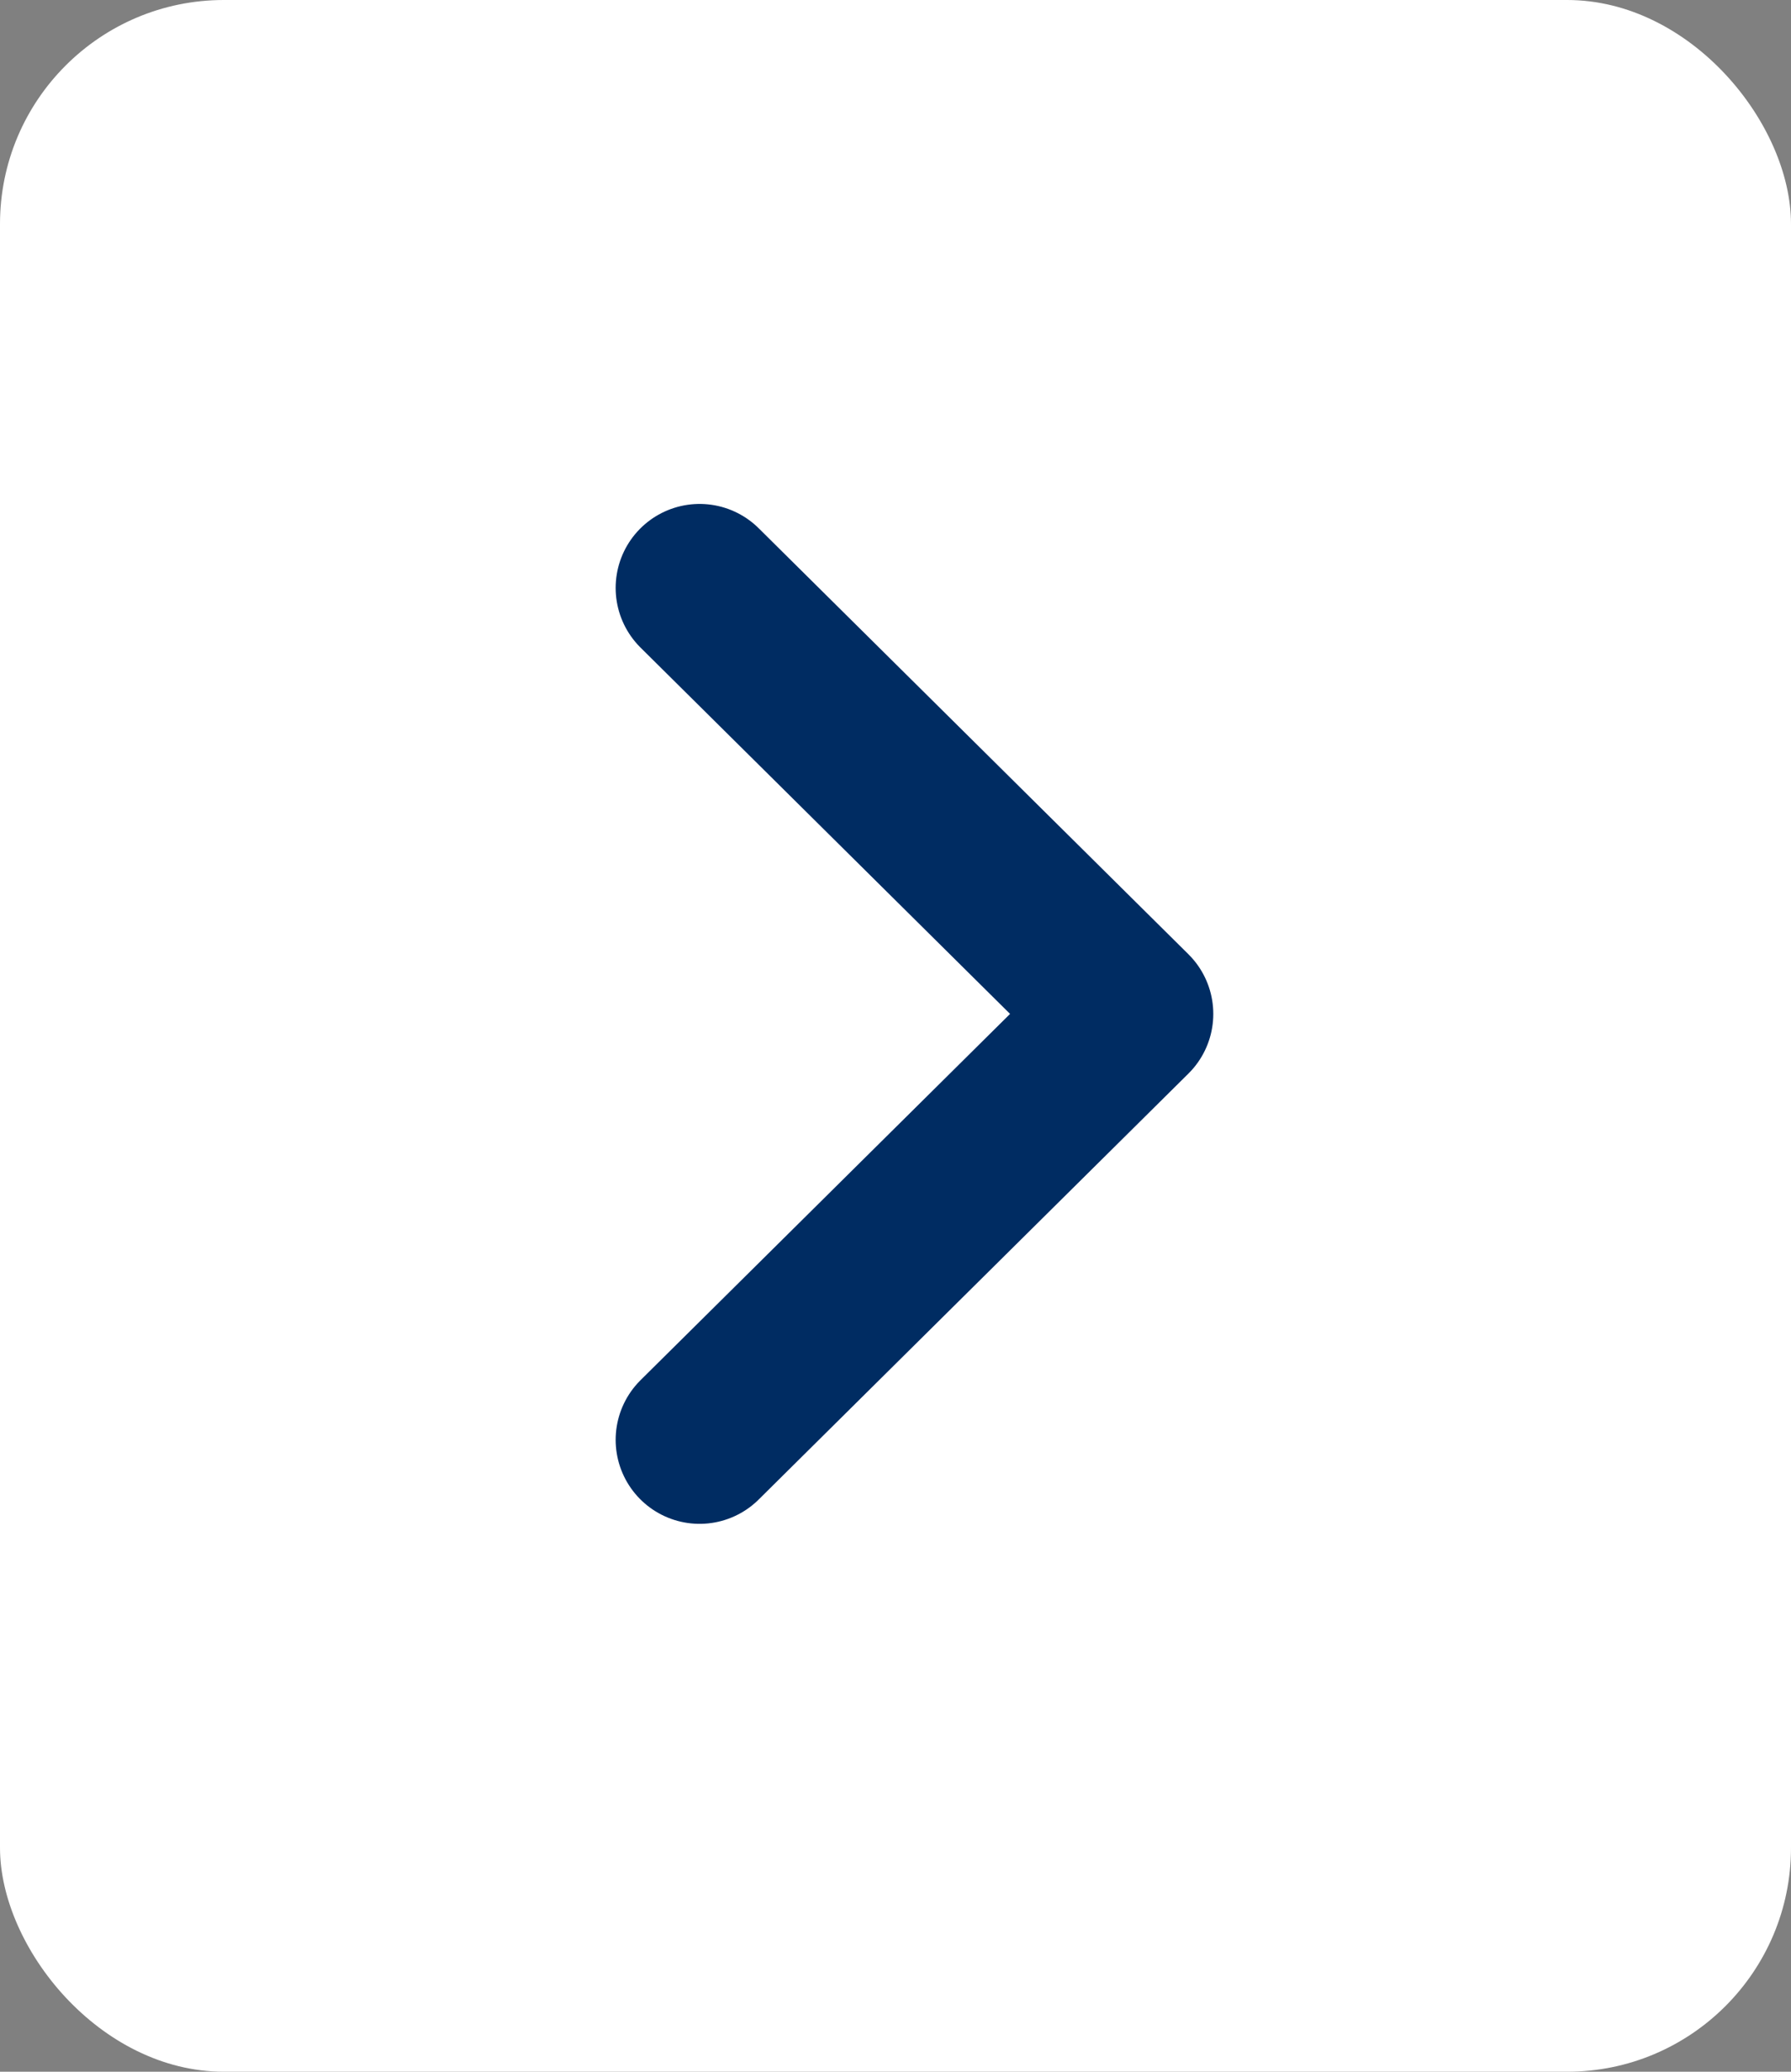<svg xmlns="http://www.w3.org/2000/svg" width="32" height="37" viewBox="0 0 32 37">
  <rect x="0" y="0" width="32" height="37" fill="#808080" stroke="none"/>
  <g id="Group_1088" data-name="Group 1088" transform="translate(20138 17764)">
    <rect id="Rectangle_1081" data-name="Rectangle 1081" width="32" height="37" rx="4" transform="translate(-20138 -17764)" fill="#fff"/>
    <path id="Vector_2" data-name="Vector 2" d="M0,0,7.678,7.608,0,15.215" transform="matrix(1, 0, 0, 1, -20125.5, -17753.5)" fill="none" stroke="#002c62" stroke-linecap="round" stroke-linejoin="round" stroke-width="3"/>
  </g>
</svg>
